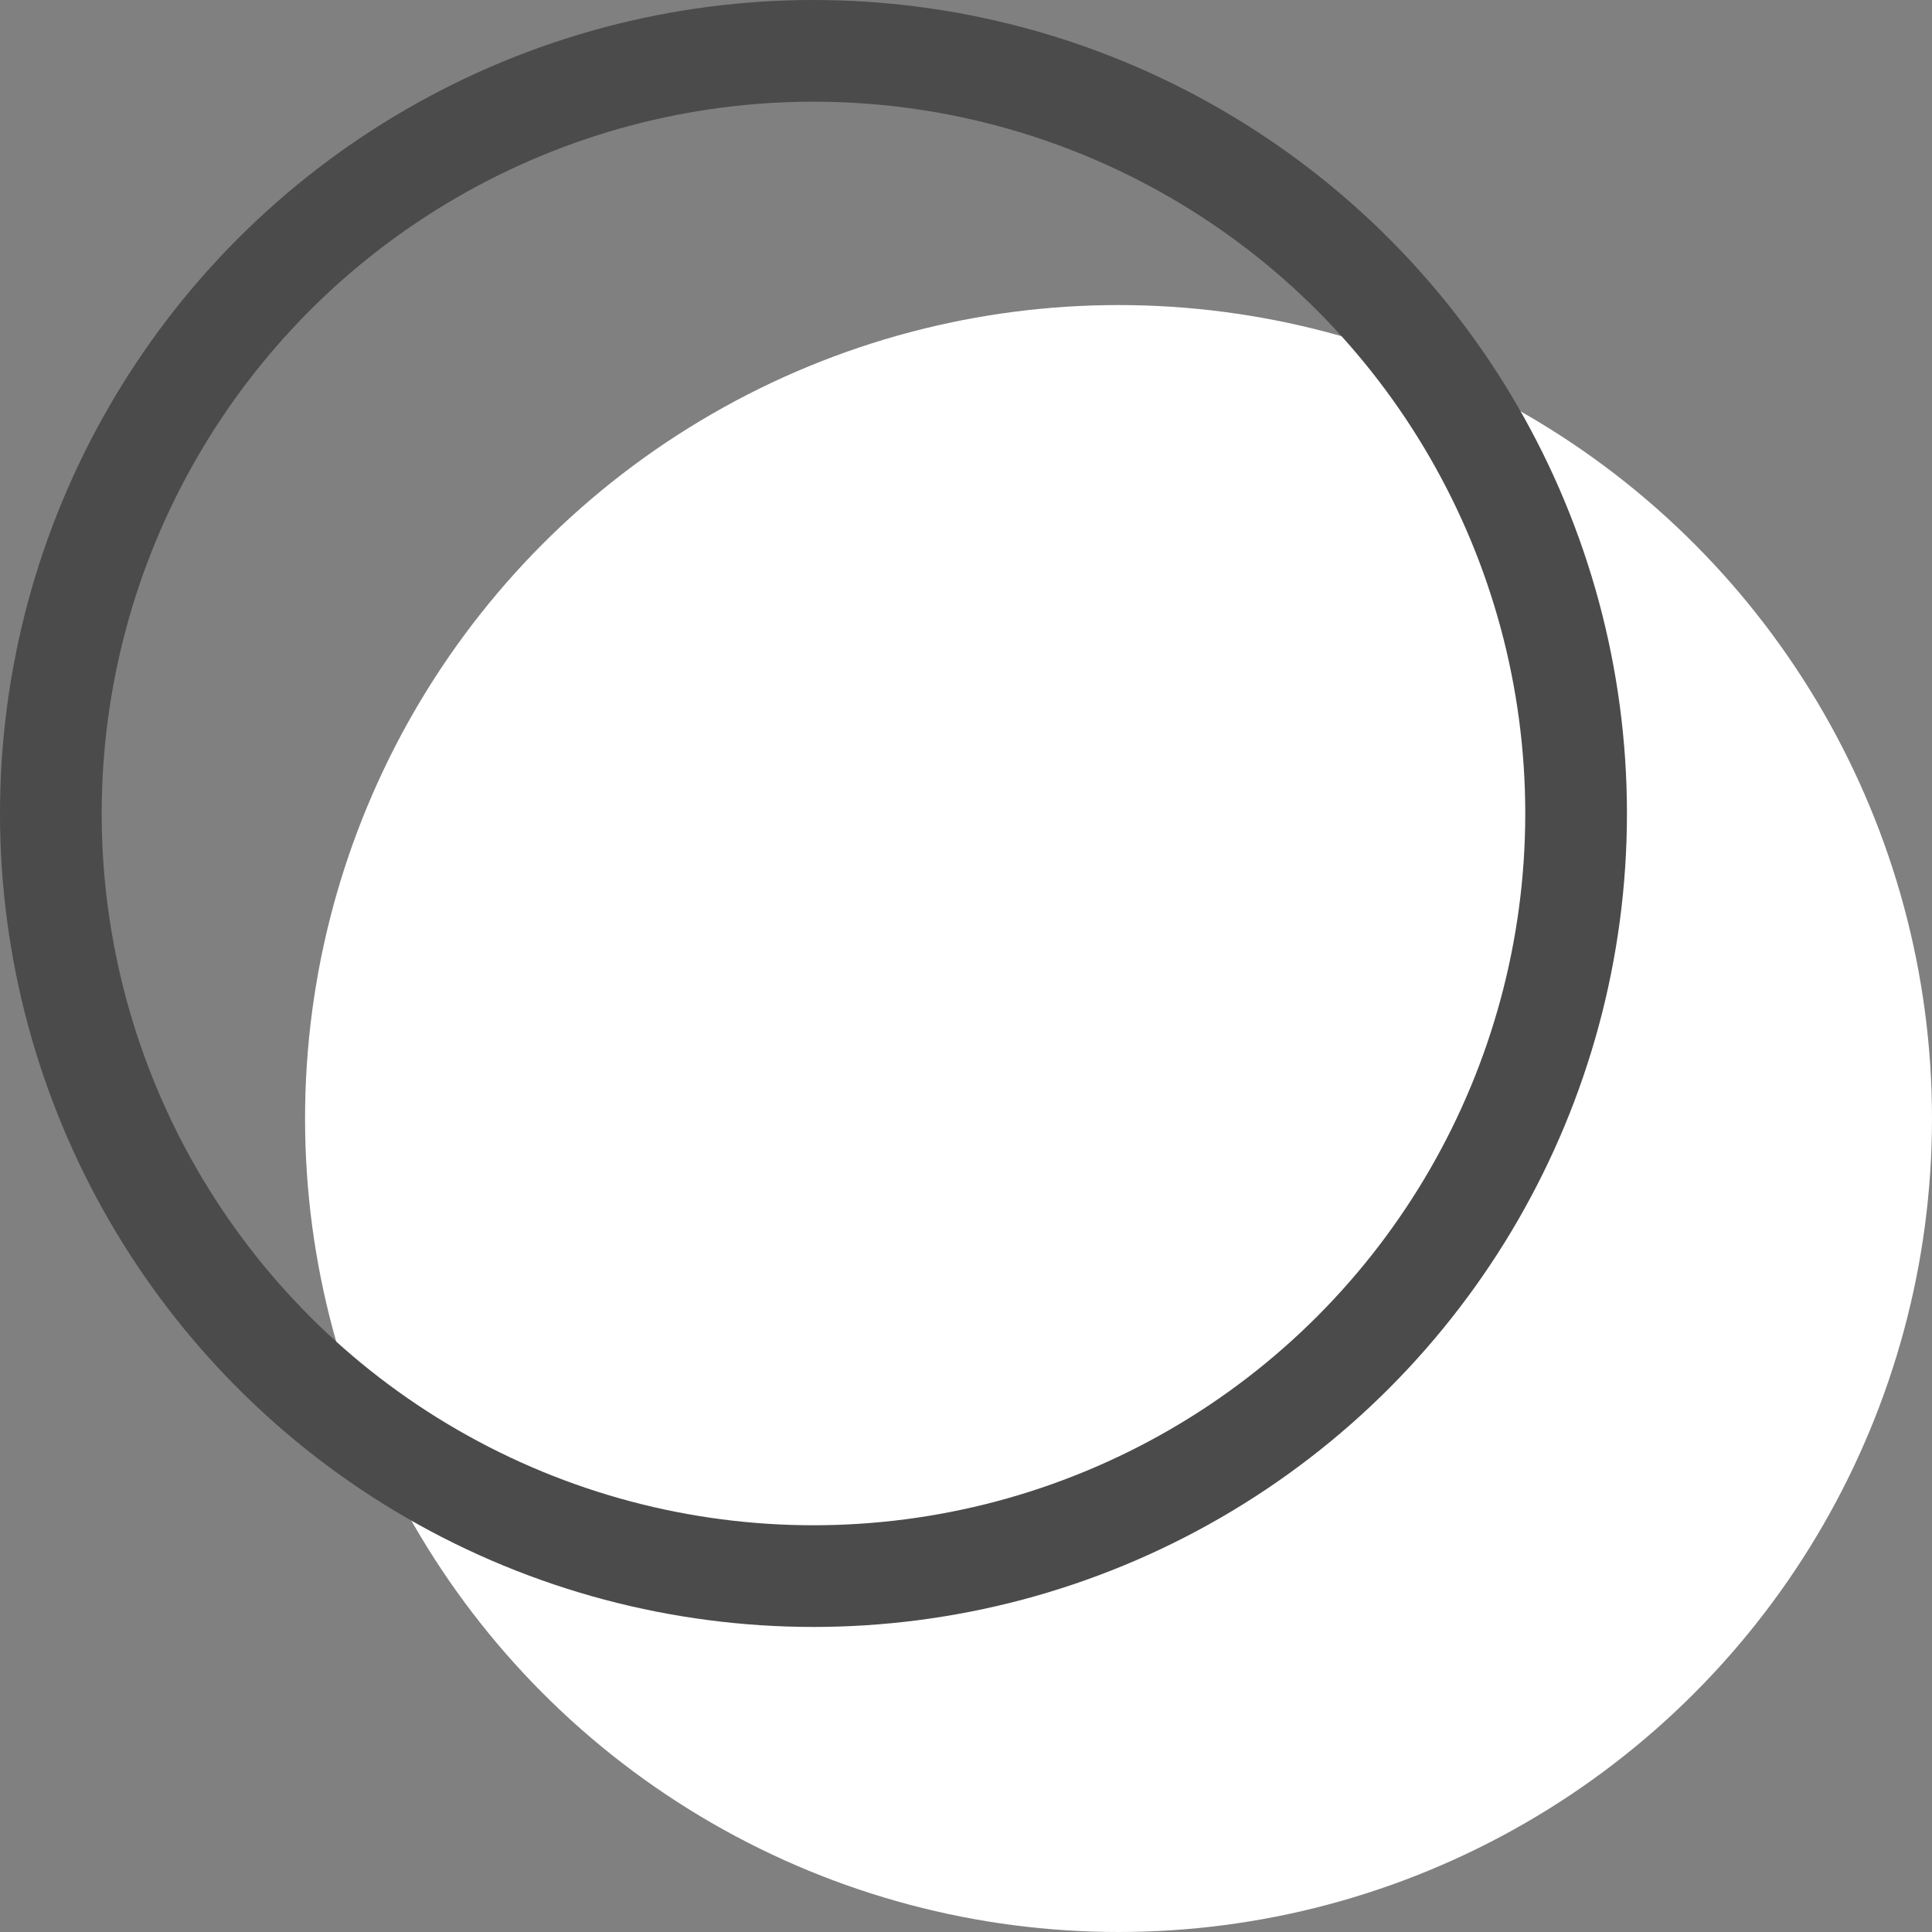 <svg viewBox="0 0 19 19" xmlns="http://www.w3.org/2000/svg"><rect x="0" y="0" width="19" height="19" fill="#808080" stroke="none"/><circle cx="11" cy="11" fill="#fff" r="8"/><g fill="none" stroke="#4b4b4b"><circle cx="8" cy="8" r="8" stroke="none"/><circle cx="8" cy="8" r="7.5"/></g></svg>